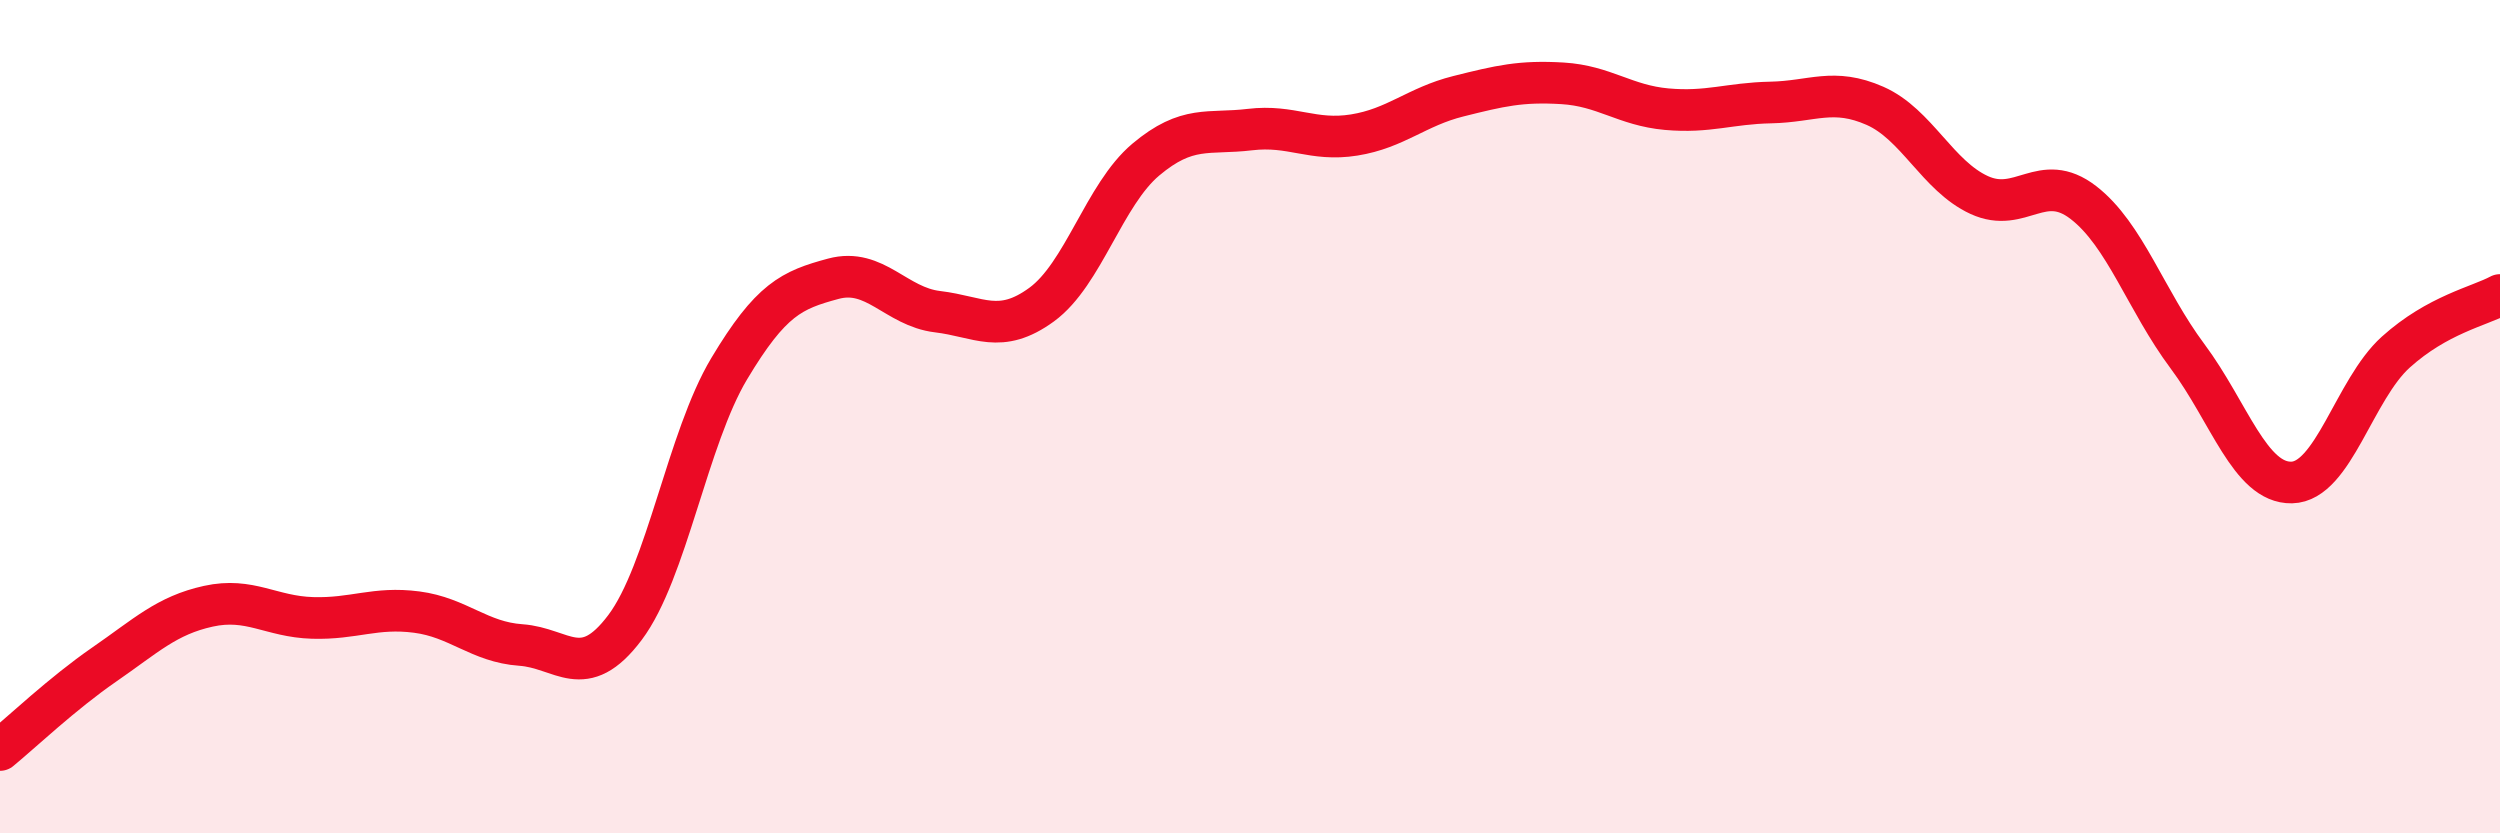 
    <svg width="60" height="20" viewBox="0 0 60 20" xmlns="http://www.w3.org/2000/svg">
      <path
        d="M 0,18 C 0.5,17.59 1.5,16.64 2.5,15.95 C 3.5,15.26 4,14.77 5,14.55 C 6,14.33 6.5,14.8 7.5,14.83 C 8.5,14.86 9,14.56 10,14.69 C 11,14.82 11.5,15.41 12.5,15.48 C 13.5,15.55 14,16.39 15,15.06 C 16,13.73 16.5,10.52 17.5,8.85 C 18.5,7.18 19,6.96 20,6.69 C 21,6.42 21.5,7.36 22.5,7.48 C 23.5,7.6 24,8.04 25,7.31 C 26,6.58 26.5,4.67 27.5,3.83 C 28.5,2.99 29,3.23 30,3.11 C 31,2.99 31.5,3.4 32.5,3.24 C 33.5,3.08 34,2.56 35,2.31 C 36,2.06 36.5,1.94 37.5,2 C 38.5,2.06 39,2.53 40,2.62 C 41,2.71 41.5,2.48 42.5,2.46 C 43.5,2.44 44,2.1 45,2.54 C 46,2.98 46.5,4.22 47.5,4.68 C 48.5,5.14 49,4.09 50,4.86 C 51,5.63 51.5,7.21 52.5,8.55 C 53.5,9.89 54,11.6 55,11.58 C 56,11.56 56.5,9.35 57.5,8.45 C 58.5,7.55 59.5,7.35 60,7.08L60 20L0 20Z"
        fill="#EB0A25"
        opacity="0.1"
        stroke-linecap="round"
        stroke-linejoin="round"
      />
      <path
        d="M 0,18 C 0.5,17.59 1.5,16.64 2.5,15.95 C 3.5,15.26 4,14.77 5,14.55 C 6,14.33 6.5,14.8 7.5,14.83 C 8.5,14.86 9,14.56 10,14.69 C 11,14.82 11.5,15.41 12.5,15.48 C 13.5,15.55 14,16.39 15,15.06 C 16,13.73 16.5,10.52 17.5,8.85 C 18.5,7.18 19,6.96 20,6.69 C 21,6.42 21.5,7.36 22.5,7.48 C 23.5,7.6 24,8.04 25,7.31 C 26,6.58 26.5,4.67 27.5,3.83 C 28.5,2.99 29,3.23 30,3.11 C 31,2.99 31.5,3.4 32.5,3.24 C 33.5,3.08 34,2.56 35,2.31 C 36,2.06 36.5,1.94 37.5,2 C 38.5,2.06 39,2.53 40,2.62 C 41,2.71 41.5,2.48 42.5,2.46 C 43.5,2.44 44,2.1 45,2.54 C 46,2.98 46.5,4.22 47.5,4.68 C 48.5,5.14 49,4.09 50,4.86 C 51,5.63 51.5,7.21 52.5,8.55 C 53.5,9.89 54,11.6 55,11.58 C 56,11.56 56.5,9.35 57.5,8.45 C 58.5,7.55 59.5,7.35 60,7.08"
        stroke="#EB0A25"
        stroke-width="1"
        fill="none"
        stroke-linecap="round"
        stroke-linejoin="round"
      />
    </svg>
  